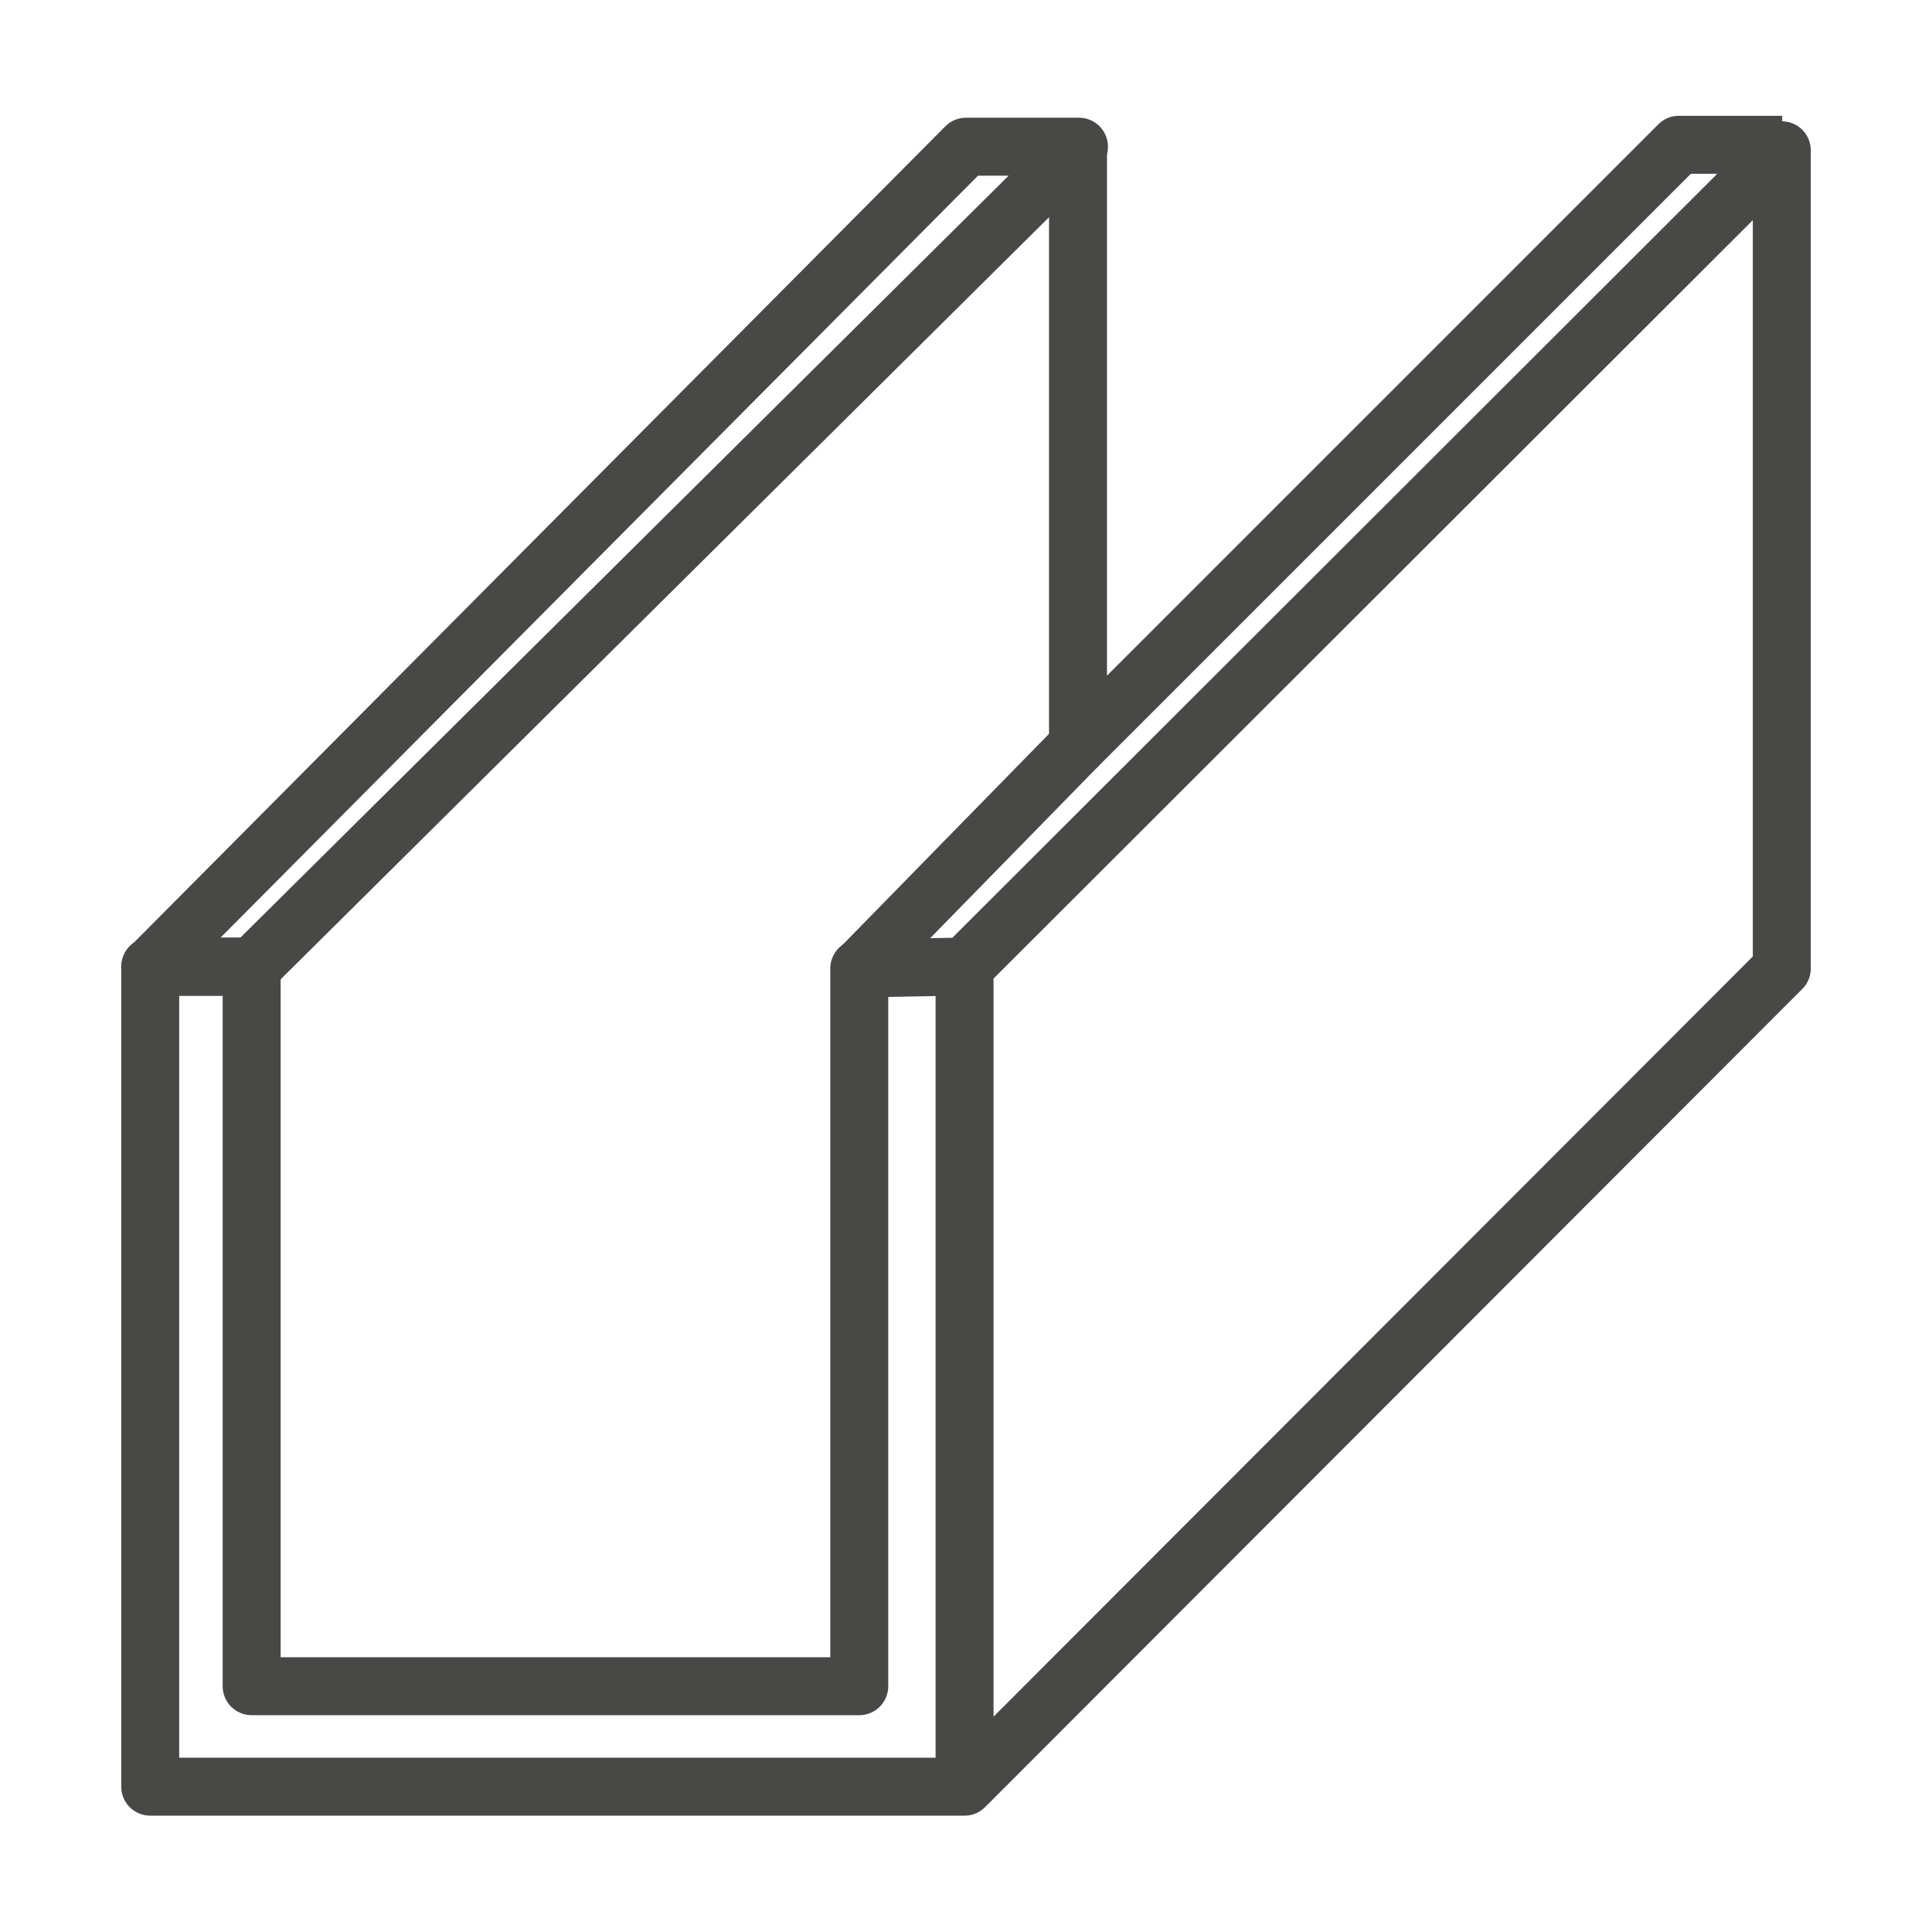 <?xml version="1.0" encoding="utf-8"?>
<!-- Generator: $$$/GeneralStr/196=Adobe Illustrator 27.6.0, SVG Export Plug-In . SVG Version: 6.00 Build 0)  -->
<svg version="1.1" id="Ebene_1" xmlns="http://www.w3.org/2000/svg" xmlns:xlink="http://www.w3.org/1999/xlink" x="0px" y="0px"
	 viewBox="0 0 200 200" style="enable-background:new 0 0 200 200;" xml:space="preserve">
<style type="text/css">
	.st0{fill:none;stroke:#484847;stroke-width:6.0;stroke-linejoin:round;}
	.st1{fill:none;stroke:#484847;stroke-width:6.0;}
</style>
<g id="Gruppe_267" transform="translate(-398.405 -132.613)">
	<path id="Pfad_81" class="st0" d="M414,232.7h10.5l85.6-84.9h-11.7L414,232.7z"/>
	<g id="Gruppe_249" transform="translate(399.156 133.969)">
		<path id="Pfad_82" class="st0" d="M99.1,183.6l84.6-84.7V14.2L99.1,98.7L99.1,183.6H14.8V98.7h10.5v74.5h62.9V98.9l10.9-0.2"/>
	</g>
	<line id="Linie_195" class="st0" x1="487.4" y1="232.9" x2="510" y2="209.8"/>
	<path id="Pfad_83" class="st0" d="M510,147.8v62l62.2-62.2h10.7"/>
</g>
</svg>
